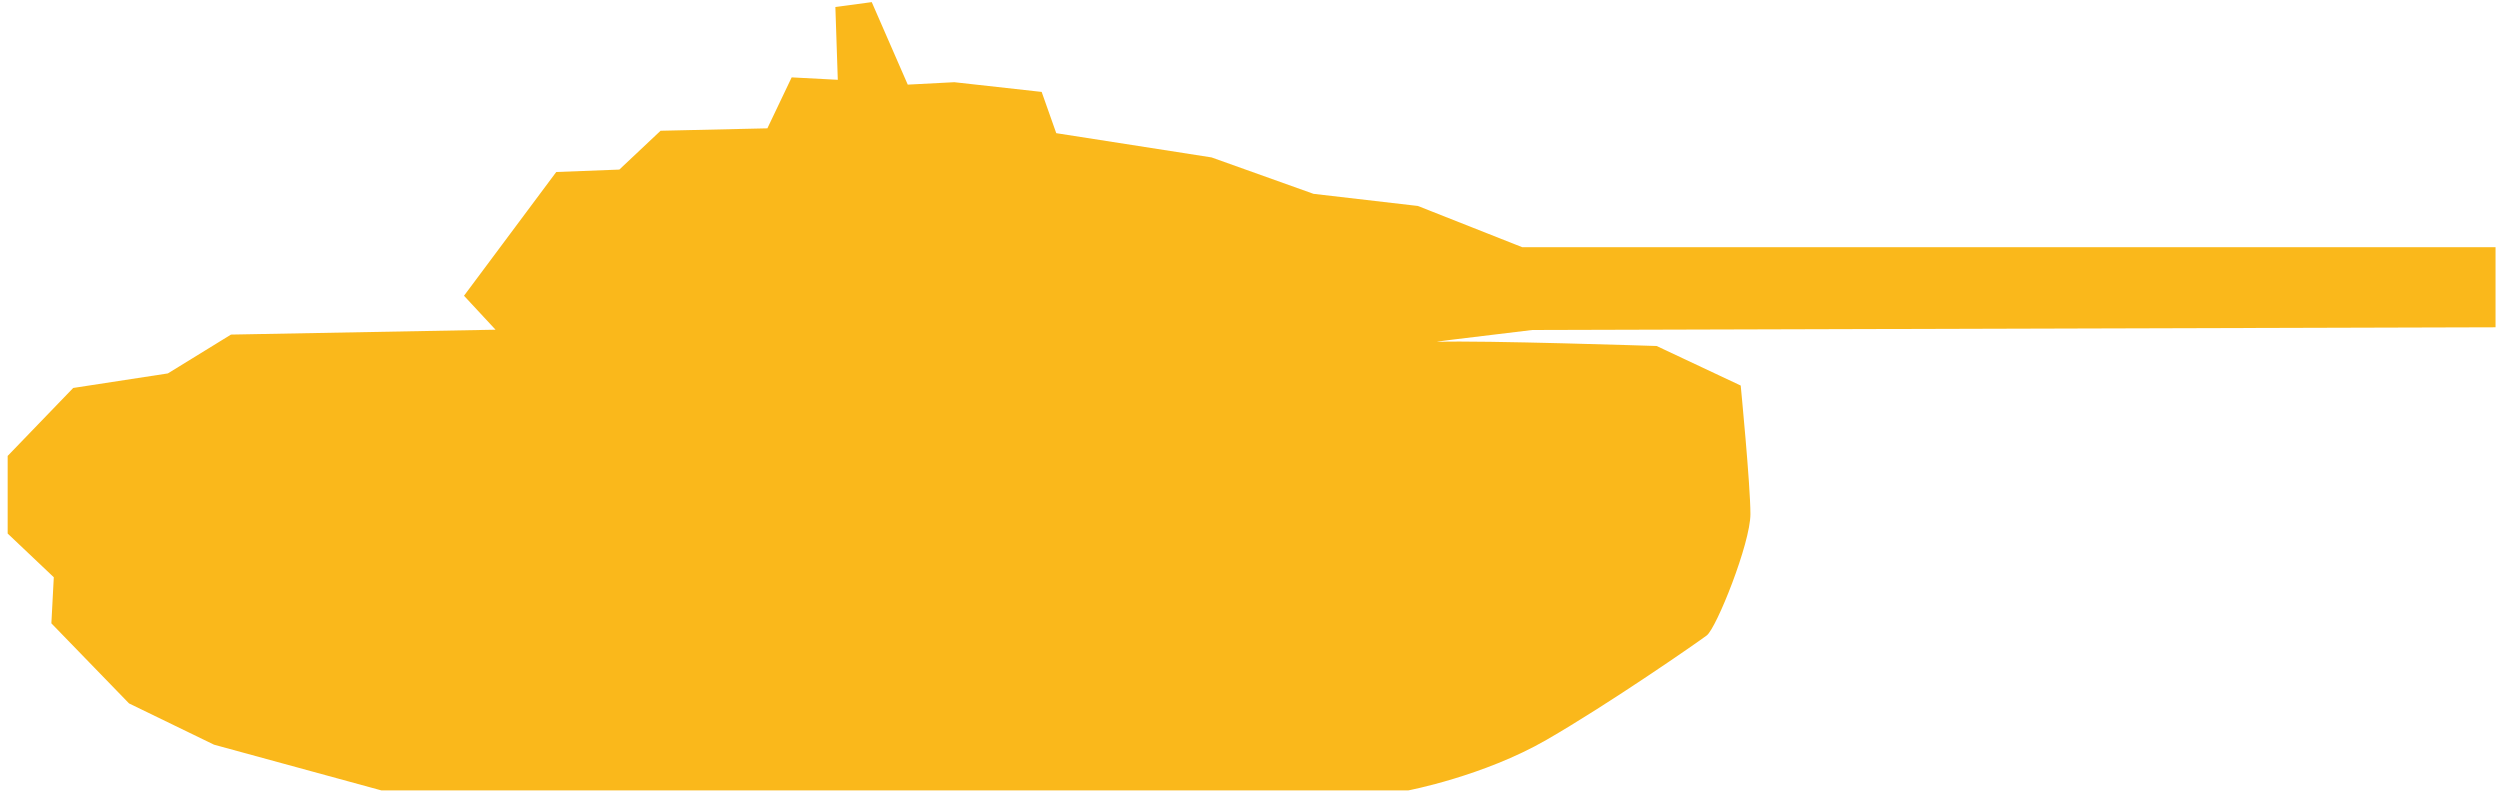 <svg xmlns="http://www.w3.org/2000/svg" xmlns:xlink="http://www.w3.org/1999/xlink" preserveAspectRatio="xMidYMid" width="60" height="19" viewBox="0 0 60 19">
  <defs>
    <style>
      .cls-1 {
        fill: #fab81b;
        fill-rule: evenodd;
      }
    </style>
  </defs>
  <path d="M9.155,18.970 L33.796,18.970 C33.796,18.970 35.602,18.629 37.117,17.756 C38.631,16.882 40.728,15.426 40.961,15.251 C41.194,15.077 42.010,13.038 42.010,12.339 C42.010,11.641 41.777,9.253 41.777,9.253 L39.759,8.304 C39.759,8.304 35.557,8.166 34.505,8.204 C34.387,8.209 34.902,8.146 34.902,8.146 L36.773,7.920 L59.893,7.855 L59.893,5.933 L36.534,5.933 L34.029,4.943 L31.524,4.652 L29.078,3.778 L25.350,3.196 L25.000,2.206 L22.903,1.973 L21.786,2.031 L20.922,0.051 L20.049,0.168 L20.107,1.915 L19.000,1.857 L18.417,3.080 L15.854,3.138 L14.864,4.070 L13.350,4.128 L11.136,7.098 L11.893,7.913 L5.544,8.030 L4.029,8.962 L1.757,9.311 L0.184,10.942 L0.184,12.805 L1.291,13.854 L1.233,14.960 L3.097,16.882 L5.136,17.872 L9.155,18.970 Z" class="cls-1"/>
</svg>

